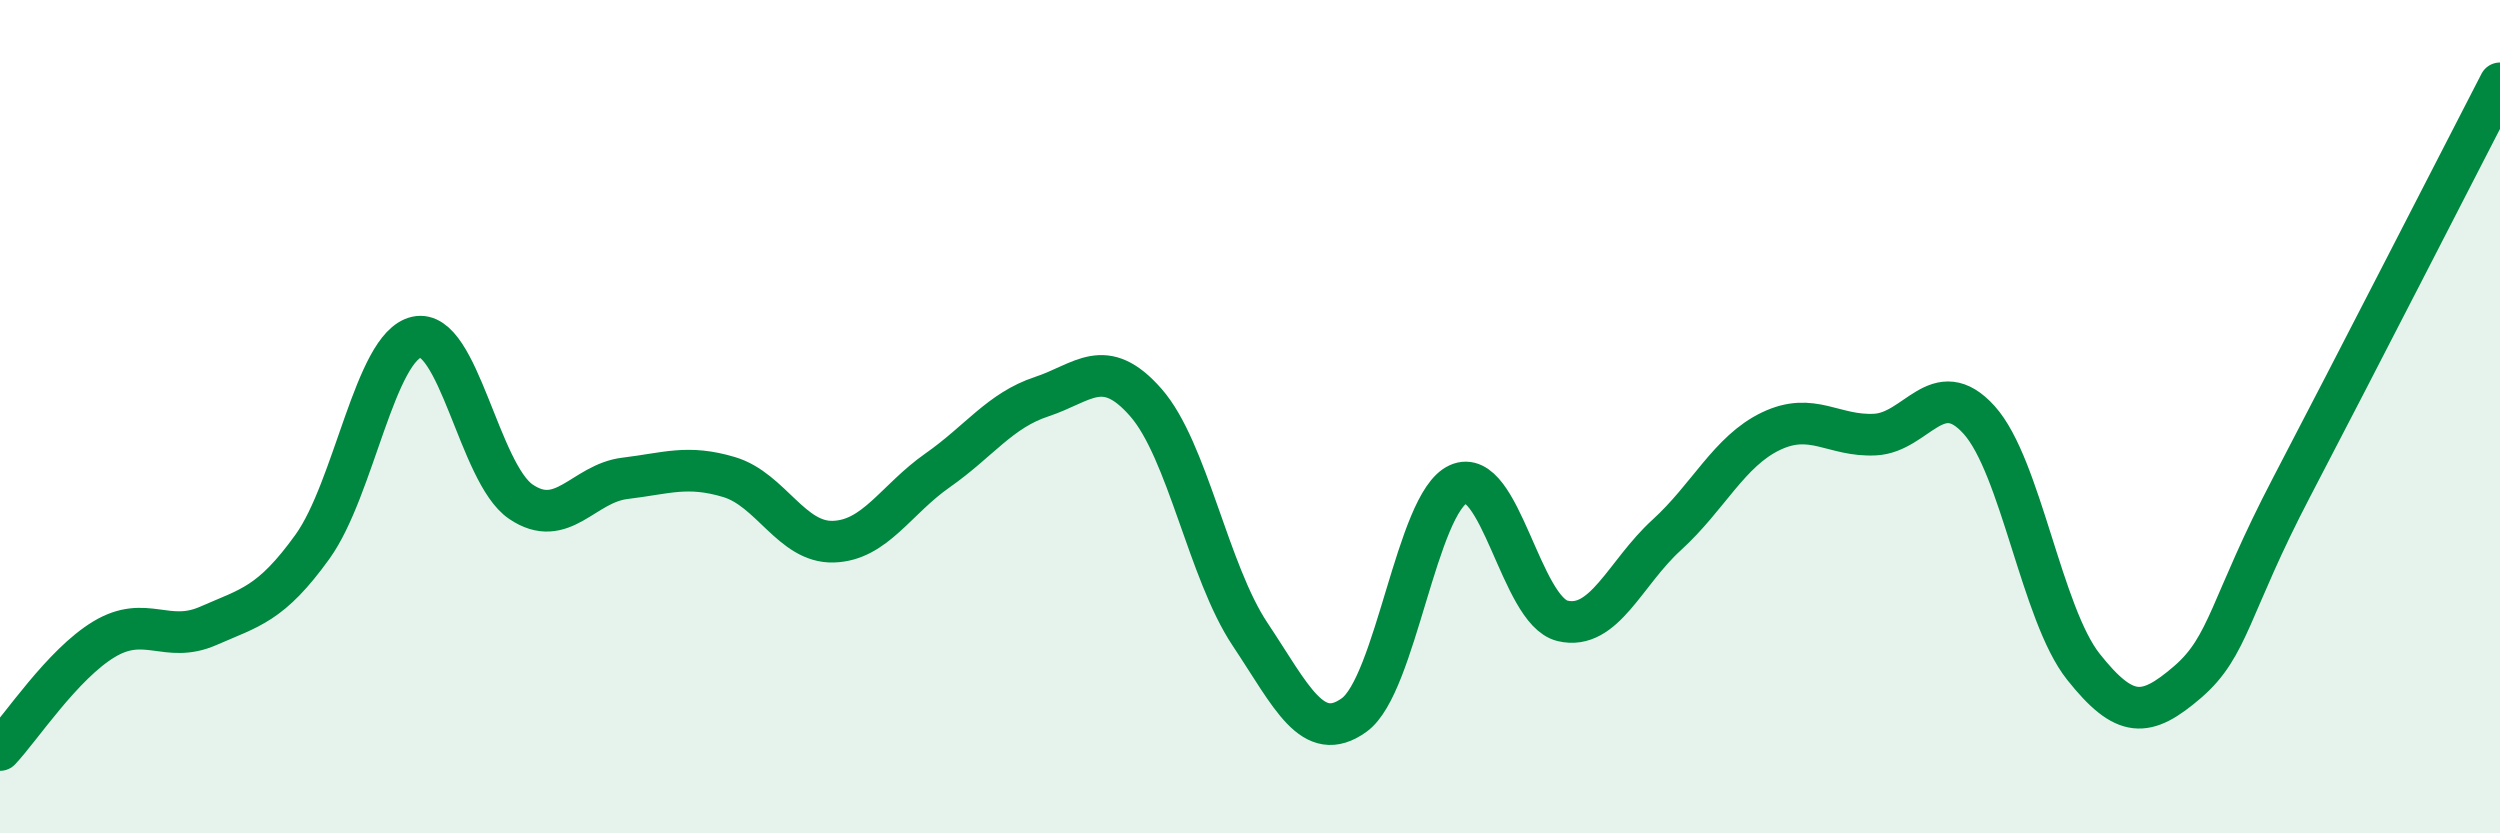 
    <svg width="60" height="20" viewBox="0 0 60 20" xmlns="http://www.w3.org/2000/svg">
      <path
        d="M 0,18 C 0.5,17.47 1.5,15.94 2.5,15.34 C 3.5,14.74 4,15.46 5,15.02 C 6,14.58 6.5,14.51 7.5,13.12 C 8.5,11.73 9,8.31 10,8.09 C 11,7.87 11.5,11.36 12.5,12.04 C 13.5,12.72 14,11.6 15,11.48 C 16,11.36 16.5,11.15 17.5,11.45 C 18.5,11.75 19,13.03 20,13 C 21,12.97 21.5,11.99 22.5,11.29 C 23.5,10.59 24,9.85 25,9.52 C 26,9.19 26.5,8.52 27.5,9.66 C 28.5,10.8 29,13.72 30,15.22 C 31,16.72 31.5,17.88 32.5,17.16 C 33.5,16.44 34,12.07 35,11.62 C 36,11.17 36.5,14.66 37.5,14.9 C 38.5,15.14 39,13.75 40,12.84 C 41,11.93 41.5,10.83 42.5,10.35 C 43.5,9.87 44,10.48 45,10.43 C 46,10.38 46.5,8.97 47.5,10.08 C 48.5,11.19 49,14.74 50,16 C 51,17.26 51.5,17.23 52.5,16.37 C 53.5,15.51 53.5,14.56 55,11.69 C 56.5,8.82 59,3.94 60,2L60 20L0 20Z"
        fill="#008740"
        opacity="0.1"
        stroke-linecap="round"
        stroke-linejoin="round"
      />
      <path
        d="M 0,18 C 0.5,17.47 1.5,15.94 2.5,15.34 C 3.5,14.74 4,15.46 5,15.02 C 6,14.58 6.5,14.51 7.5,13.12 C 8.5,11.73 9,8.31 10,8.09 C 11,7.87 11.5,11.36 12.5,12.04 C 13.5,12.72 14,11.6 15,11.48 C 16,11.36 16.5,11.15 17.5,11.45 C 18.5,11.75 19,13.03 20,13 C 21,12.97 21.5,11.99 22.5,11.29 C 23.5,10.59 24,9.85 25,9.52 C 26,9.19 26.5,8.52 27.5,9.66 C 28.5,10.8 29,13.72 30,15.22 C 31,16.72 31.5,17.88 32.5,17.16 C 33.5,16.44 34,12.07 35,11.62 C 36,11.17 36.5,14.66 37.5,14.9 C 38.5,15.14 39,13.75 40,12.84 C 41,11.93 41.5,10.83 42.5,10.35 C 43.5,9.87 44,10.48 45,10.43 C 46,10.38 46.5,8.97 47.5,10.08 C 48.5,11.19 49,14.74 50,16 C 51,17.26 51.5,17.23 52.5,16.37 C 53.5,15.51 53.5,14.56 55,11.69 C 56.5,8.82 59,3.94 60,2"
        stroke="#008740"
        stroke-width="1"
        fill="none"
        stroke-linecap="round"
        stroke-linejoin="round"
      />
    </svg>
  